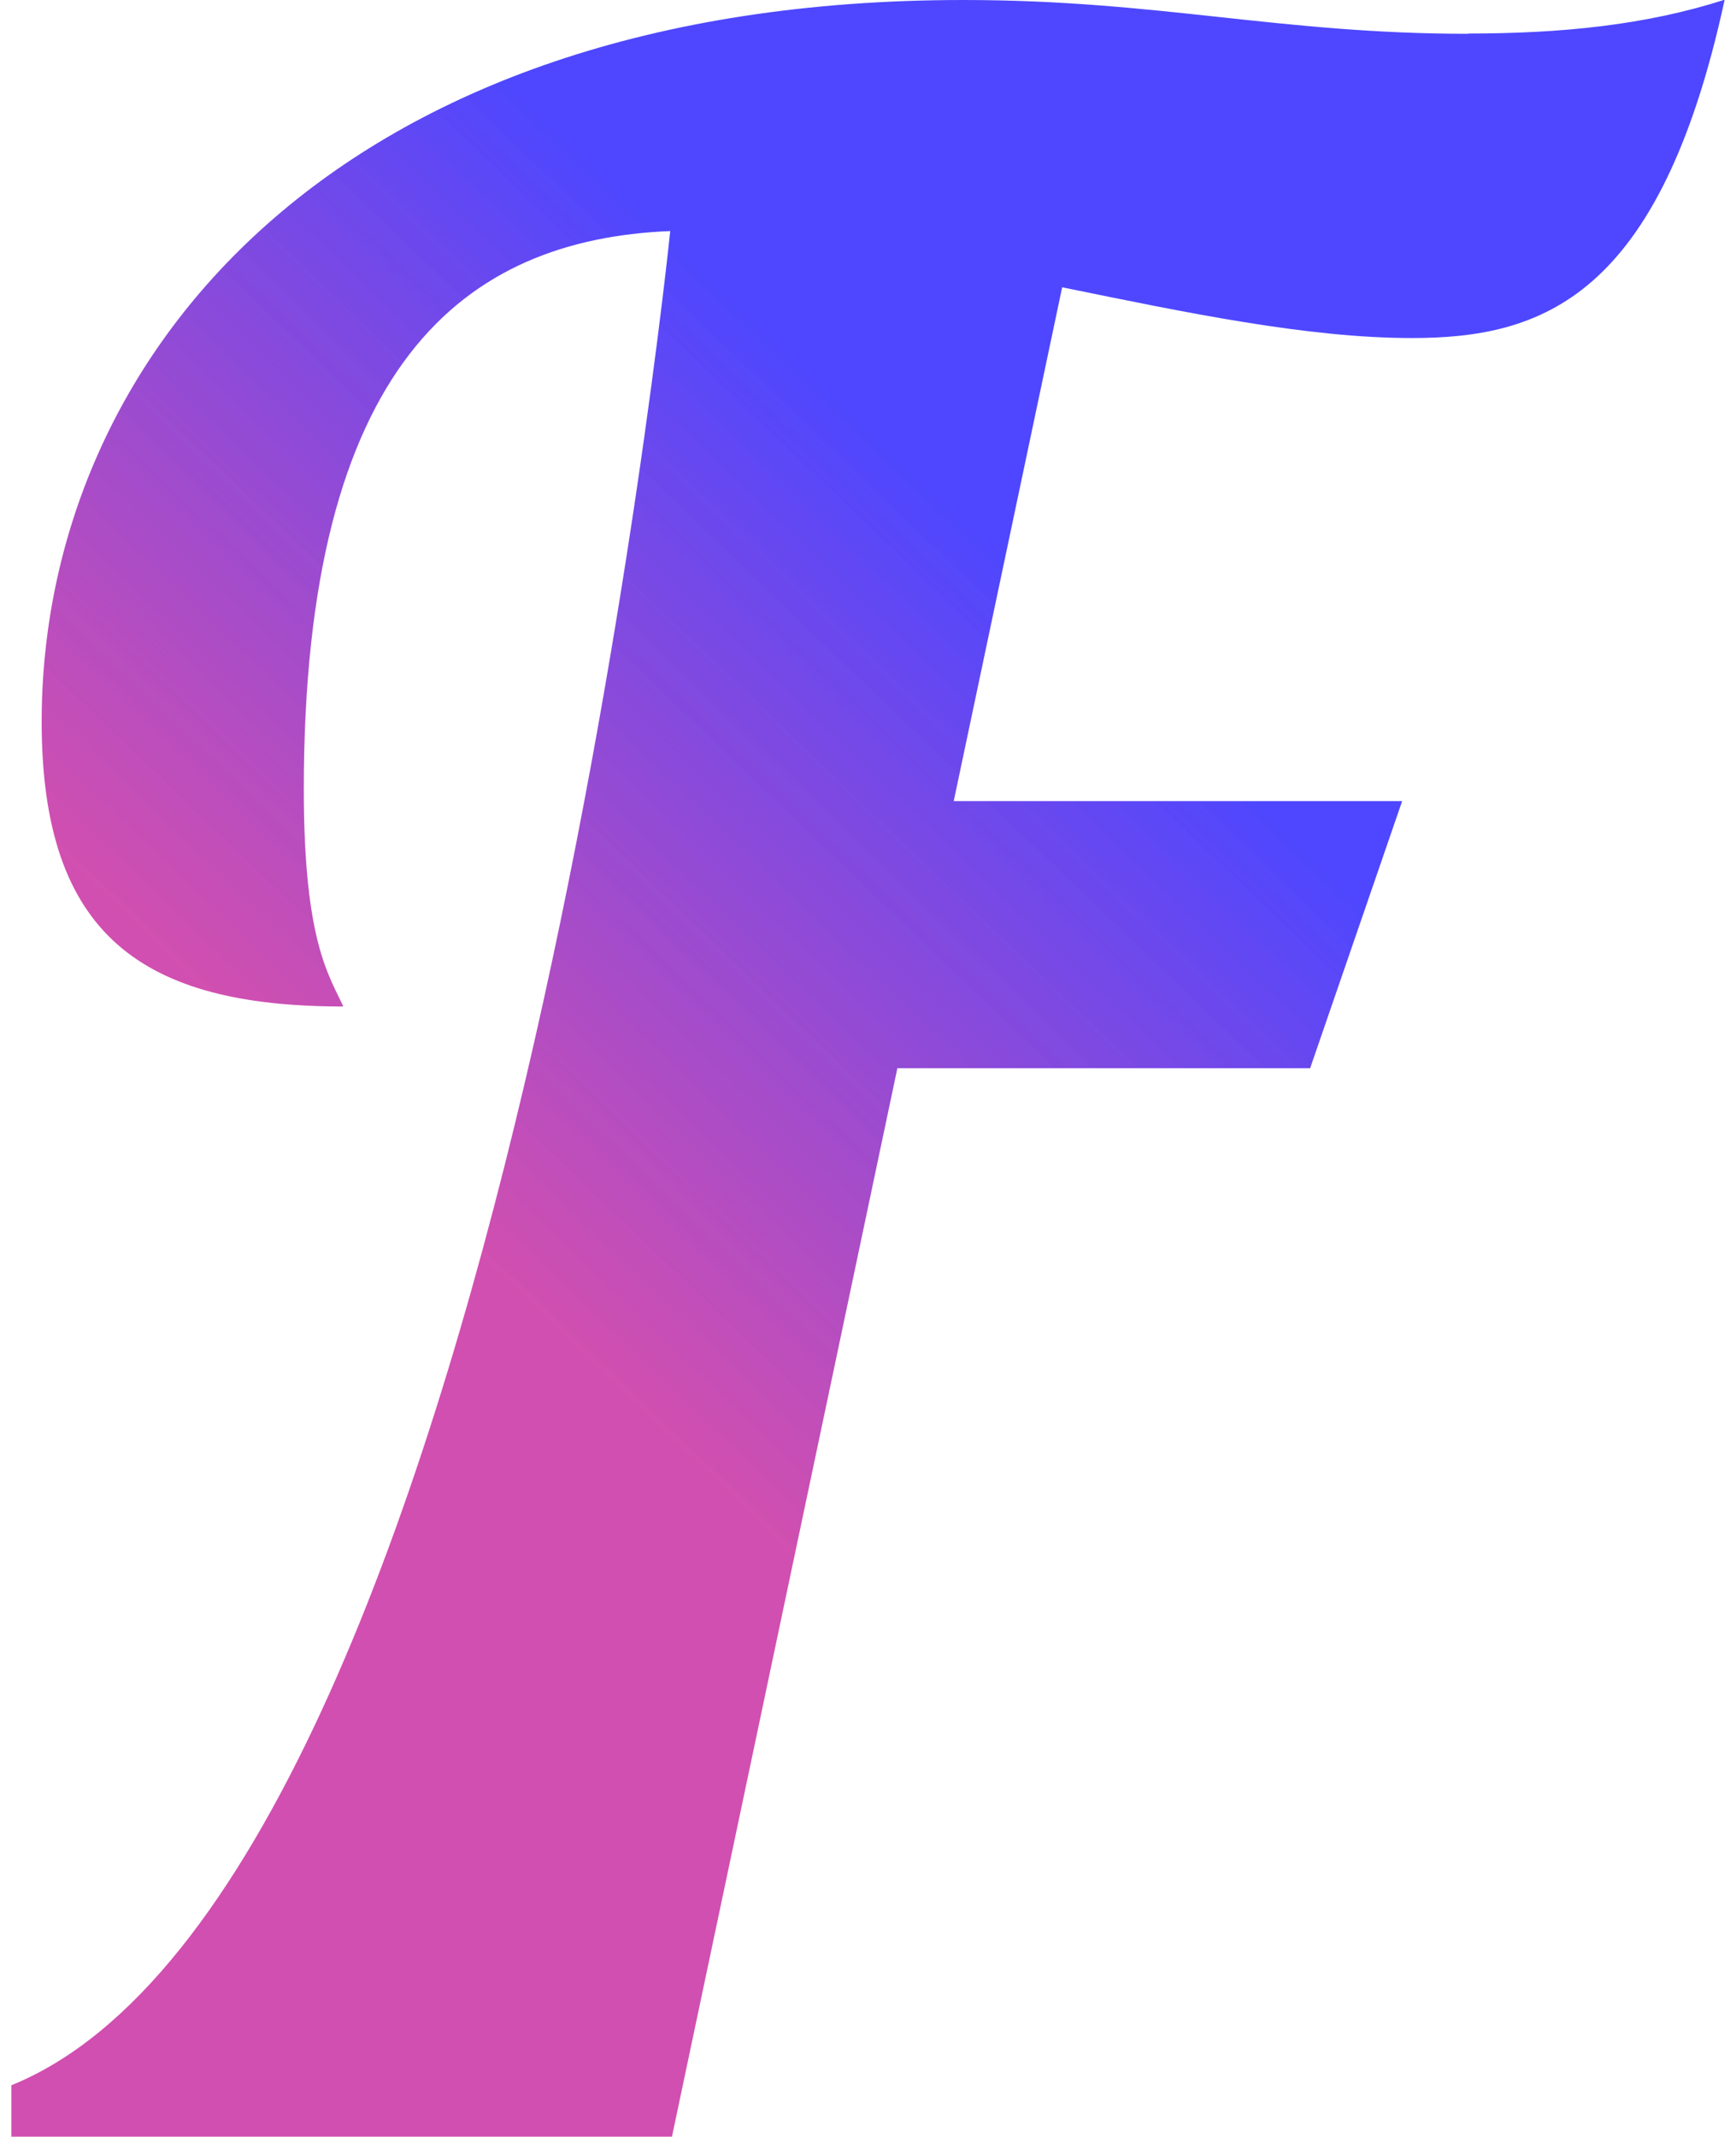 <svg width="52" height="64" viewBox="0 0 52 64" fill="none" xmlns="http://www.w3.org/2000/svg">
<path d="M43.976 1.012C38.32 1.012 34.688 0 28.86 0C10.028 0 1.248 10.724 1.248 21.616C1.248 28.032 4.288 30.144 10.284 30.144C9.86 29.216 9.1 28.2 9.1 23.64C9.1 10.888 13.912 7.172 20.076 6.92C20.076 6.92 15.02 56.504 0.34 62.452V63.992H20.128L26.88 31.992H39.244L42 23.992H28.568L31.816 8.604C35.532 9.364 39.164 10.124 42.288 10.124C46.172 10.124 49.72 8.94 51.66 -0.008C49.296 0.752 46.764 1.004 43.976 1.004V1.012Z" fill="url(#paint0_linear_127_13440)"/>
<defs>
<linearGradient id="paint0_linear_127_13440" x1="22.643" y1="63.992" x2="61.097" y2="23.932" gradientUnits="userSpaceOnUse">
<stop offset="0.239" stop-color="#CB38A5" stop-opacity="0.883"/>
<stop offset="0.708" stop-color="#4E47FF"/>
</linearGradient>
</defs>
</svg>
